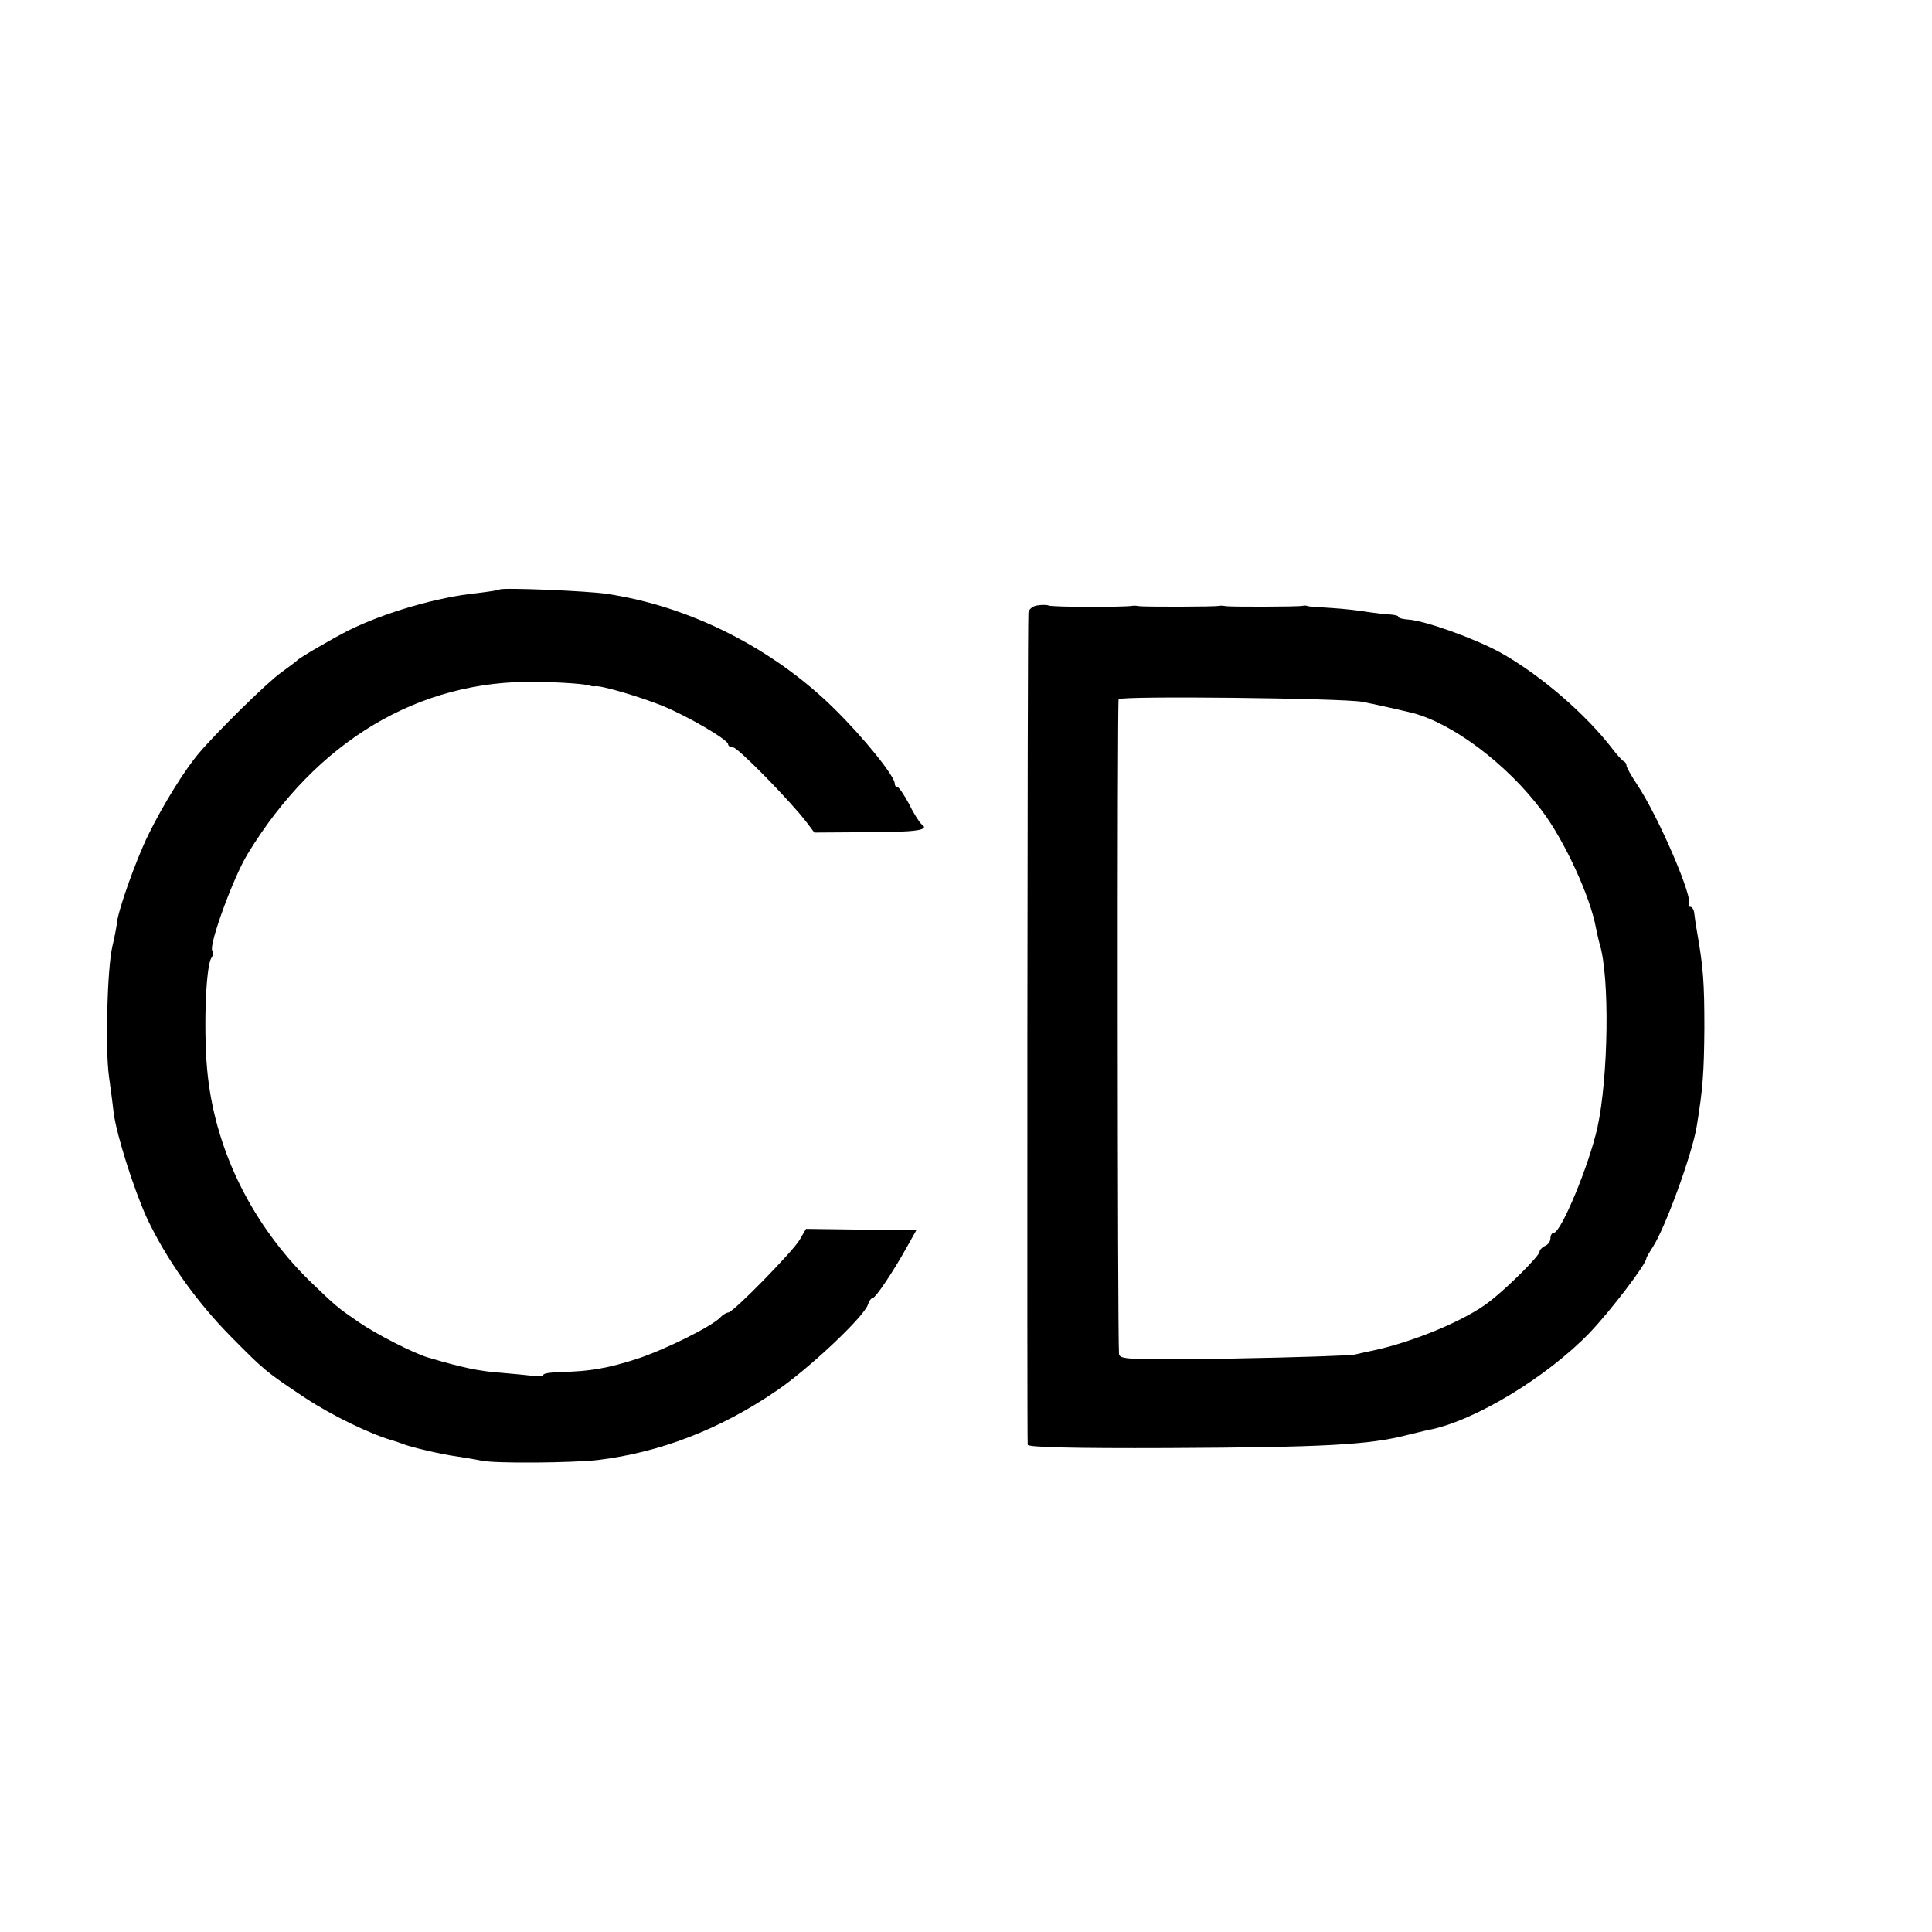 <?xml version="1.0" standalone="no"?>
<!DOCTYPE svg PUBLIC "-//W3C//DTD SVG 20010904//EN"
 "http://www.w3.org/TR/2001/REC-SVG-20010904/DTD/svg10.dtd">
<svg version="1.0" xmlns="http://www.w3.org/2000/svg"
 width="16pt" height="16pt" viewBox="0 0 16 16"
 preserveAspectRatio="xMidYMid meet">
<g transform="translate(0,16) scale(0.003,-0.003)"
fill="#000000" stroke="none">
<path d="M1379 3706 c-2 -2 -30 -6 -62 -10 -110 -11 -257 -54 -357 -104 -43
-22 -133 -74 -140 -82 -3 -3 -23 -18 -45 -34 -40 -29 -177 -164 -226 -222 -40
-47 -98 -141 -139 -224 -35 -71 -87 -217 -88 -250 -1 -8 -6 -35 -12 -60 -14
-62 -20 -281 -9 -360 5 -36 11 -81 13 -100 8 -61 56 -211 91 -288 53 -113 136
-231 233 -329 91 -92 95 -96 205 -169 76 -50 184 -102 247 -119 3 -1 12 -4 20
-7 24 -10 112 -30 150 -35 19 -3 51 -8 70 -12 39 -8 250 -6 321 2 172 21 337
85 491 190 89 60 243 205 254 239 3 10 9 18 13 18 8 0 59 76 98 147 l23 41
-153 1 -152 2 -18 -31 c-21 -34 -183 -200 -197 -200 -4 0 -15 -6 -22 -14 -25
-25 -149 -87 -227 -113 -79 -26 -134 -36 -213 -37 -27 -1 -48 -4 -48 -8 0 -3
-12 -5 -27 -3 -16 2 -57 6 -93 9 -57 4 -104 14 -199 42 -40 12 -142 64 -190
97 -61 42 -62 43 -137 115 -156 154 -256 353 -280 562 -13 109 -7 301 9 328 5
6 6 16 3 21 -10 16 58 202 97 266 190 313 474 482 797 476 73 -1 140 -6 150
-11 3 -1 9 -2 13 -1 15 3 123 -29 183 -53 72 -29 184 -95 184 -107 0 -5 6 -9
14 -9 13 0 157 -147 203 -207 l21 -28 146 1 c137 0 174 6 150 22 -5 4 -21 28
-34 55 -14 26 -28 47 -32 47 -5 0 -8 5 -8 10 0 21 -85 126 -166 206 -169 167
-399 284 -629 318 -50 8 -290 18 -296 12z"/>
<path d="M2863 3662 c-13 -2 -23 -11 -24 -20 -3 -43 -4 -2288 -2 -2297 2 -7
129 -10 386 -9 440 2 557 9 662 36 22 5 48 12 59 14 126 24 328 147 445 269
58 61 155 188 156 205 0 3 8 16 17 30 34 51 110 259 122 335 17 103 20 149 21
270 0 126 -3 169 -21 270 -3 17 -6 38 -7 48 -1 9 -6 17 -11 17 -5 0 -7 2 -4 5
15 15 -84 245 -143 333 -16 24 -29 47 -29 52 0 4 -3 10 -8 12 -4 2 -18 17 -30
33 -75 98 -202 207 -312 268 -70 38 -206 87 -252 90 -15 1 -28 4 -28 8 0 3
-10 5 -22 6 -13 0 -41 4 -63 7 -22 4 -67 9 -100 11 -33 2 -62 4 -65 5 -3 2 -9
2 -14 1 -13 -3 -199 -3 -211 -1 -5 1 -14 2 -19 1 -13 -3 -209 -3 -221 -1 -5 1
-14 2 -19 1 -21 -4 -224 -4 -232 1 -5 2 -19 2 -31 0z m897 -266 c28 -5 112
-24 140 -31 111 -29 261 -142 356 -269 63 -83 135 -240 150 -326 3 -14 7 -33
10 -43 28 -91 24 -366 -6 -505 -23 -105 -101 -292 -121 -292 -5 0 -9 -7 -9
-15 0 -9 -7 -18 -15 -21 -8 -4 -15 -11 -15 -16 0 -11 -85 -96 -136 -136 -65
-52 -213 -114 -329 -138 -11 -2 -31 -7 -45 -10 -14 -3 -166 -8 -337 -11 -296
-4 -313 -3 -314 14 -4 52 -5 1799 -1 1806 5 10 618 3 672 -7z"/>
</g>
</svg>
